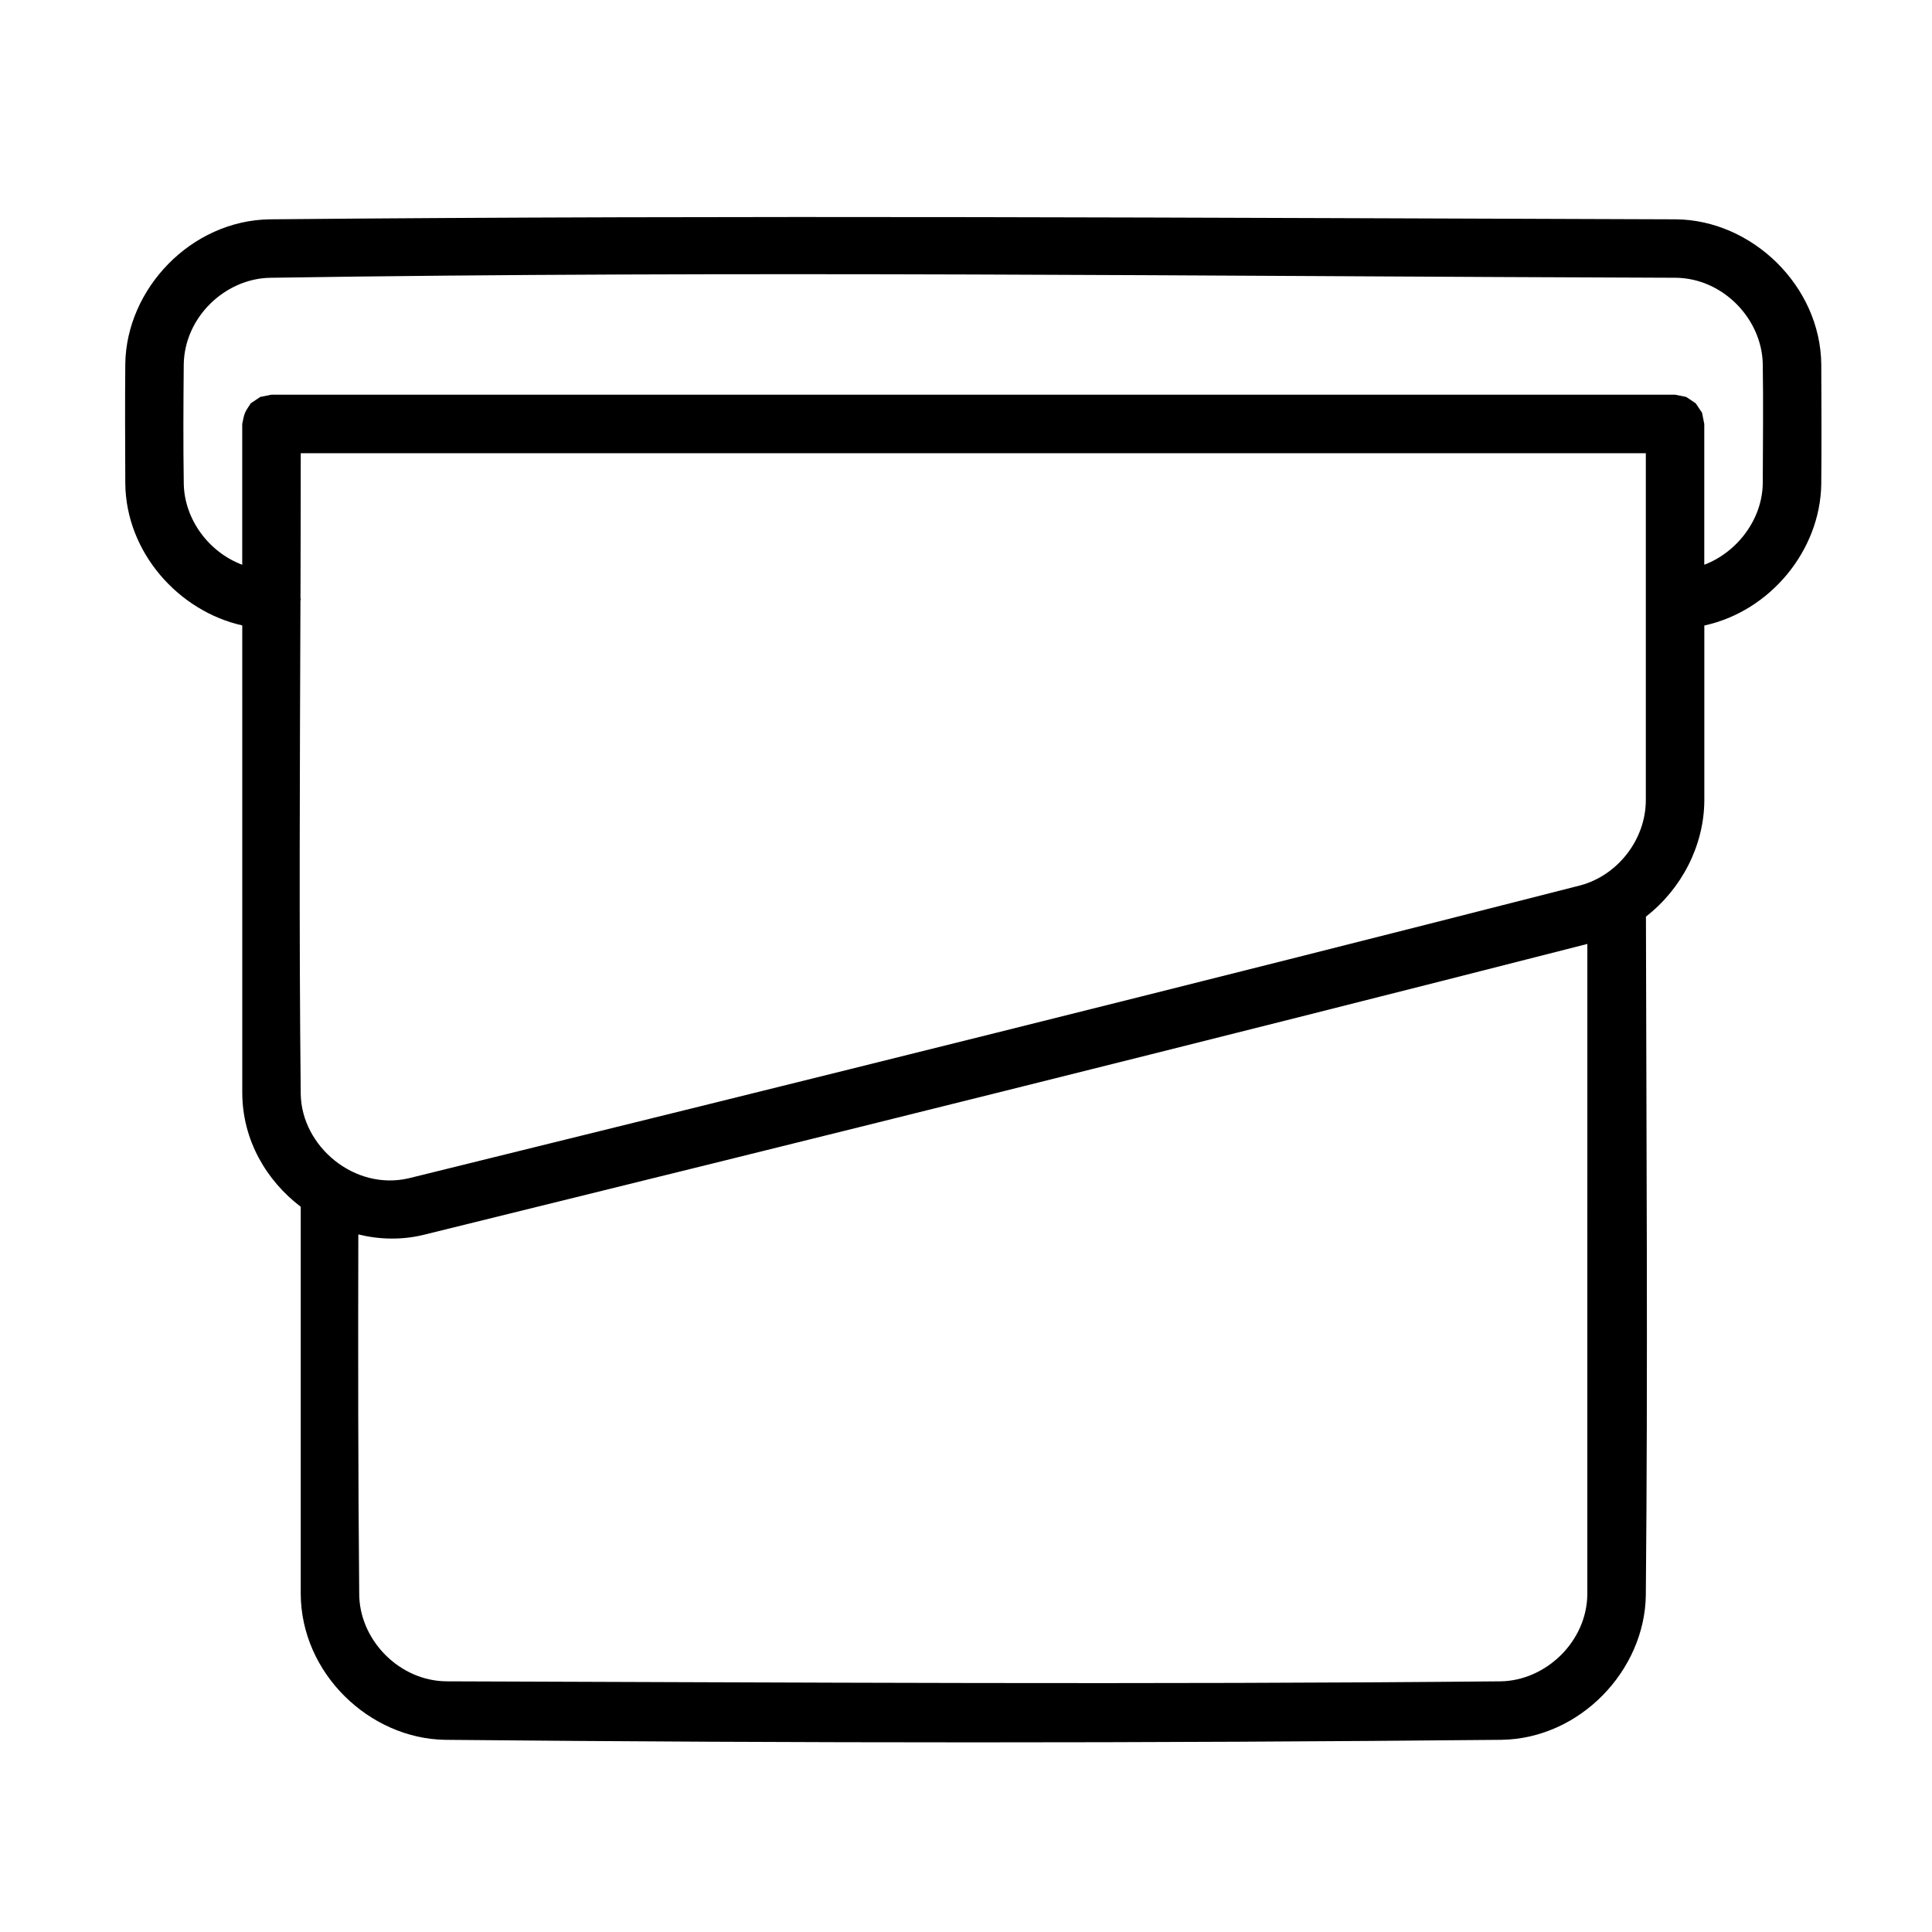 <?xml version="1.0" encoding="UTF-8"?>
<!-- Uploaded to: SVG Repo, www.svgrepo.com, Generator: SVG Repo Mixer Tools -->
<svg fill="#000000" width="800px" height="800px" version="1.1" viewBox="144 144 512 512" xmlns="http://www.w3.org/2000/svg">
 <path d="m208.2 309.74c-16.797-3.75-30.824-19.277-30.996-37.637-0.039-10.578-0.102-21.152 0-31.723 0.309-19.844 17.387-37.934 38.258-38.258 124.22-1.156 248.46-0.387 372.69 0 20.098 0.188 38.312 17.609 38.508 38.5 0.031 10.57 0.094 21.152-0.008 31.723-0.27 17.449-13.457 33.617-30.988 37.422v46.406c-0.07 11.953-6.055 23.43-15.473 30.738 0.117 59.969 0.535 119.95-0.031 179.91-0.316 19.859-17.402 37.918-38.242 38.25-93.32 0.898-186.66 0.898-279.97 0-19.988-0.316-38.18-17.555-38.25-38.73v-102.53c-9.113-6.945-15.449-17.672-15.492-30.16zm356.46 84.414c-102.73 26.254-205.64 51.785-308.59 77.137-5.664 1.348-11.527 1.219-17.113-0.156-0.07 31.832-0.062 63.668 0.242 95.492 0.008 0.246 0.016 0.504 0.023 0.75 0.559 11.703 10.828 22.074 23.074 22.191 93.137 0.293 186.29 0.898 279.42 0 11.922-0.188 22.828-10.52 22.941-23.09l0.008-172.32zm-341.04-90.926c-0.148 43.582-0.395 87.168 0.078 130.74 0.246 13.875 14.301 25.695 28.719 22.262 103.55-25.5 207.06-51.18 310.38-77.594 9.852-2.637 17.309-12.059 17.363-22.516v-92.012h-356.46c0 12.789-0.031 25.586-0.07 38.383l0.07 0.363-0.07 0.371zm372.04-9.566c8.742-3.332 15.41-12.066 15.492-21.664 0.031-10.527 0.164-21.051 0-31.578-0.262-11.93-10.566-22.695-23.098-22.812-124.18-0.387-248.38-1.922-372.54 0.008-11.875 0.254-22.625 10.426-22.82 22.949-0.094 10.57-0.156 21.145 0.008 31.715 0.203 9.387 6.641 18.066 15.492 21.387v-37.312c0.582-2.945 0.598-2.984 2.269-5.481l2.512-1.684 2.961-0.59h371.96c0.984 0.203 1.977 0.395 2.961 0.59l2.519 1.684 1.684 2.512 0.59 2.969v37.305z"/>
</svg>